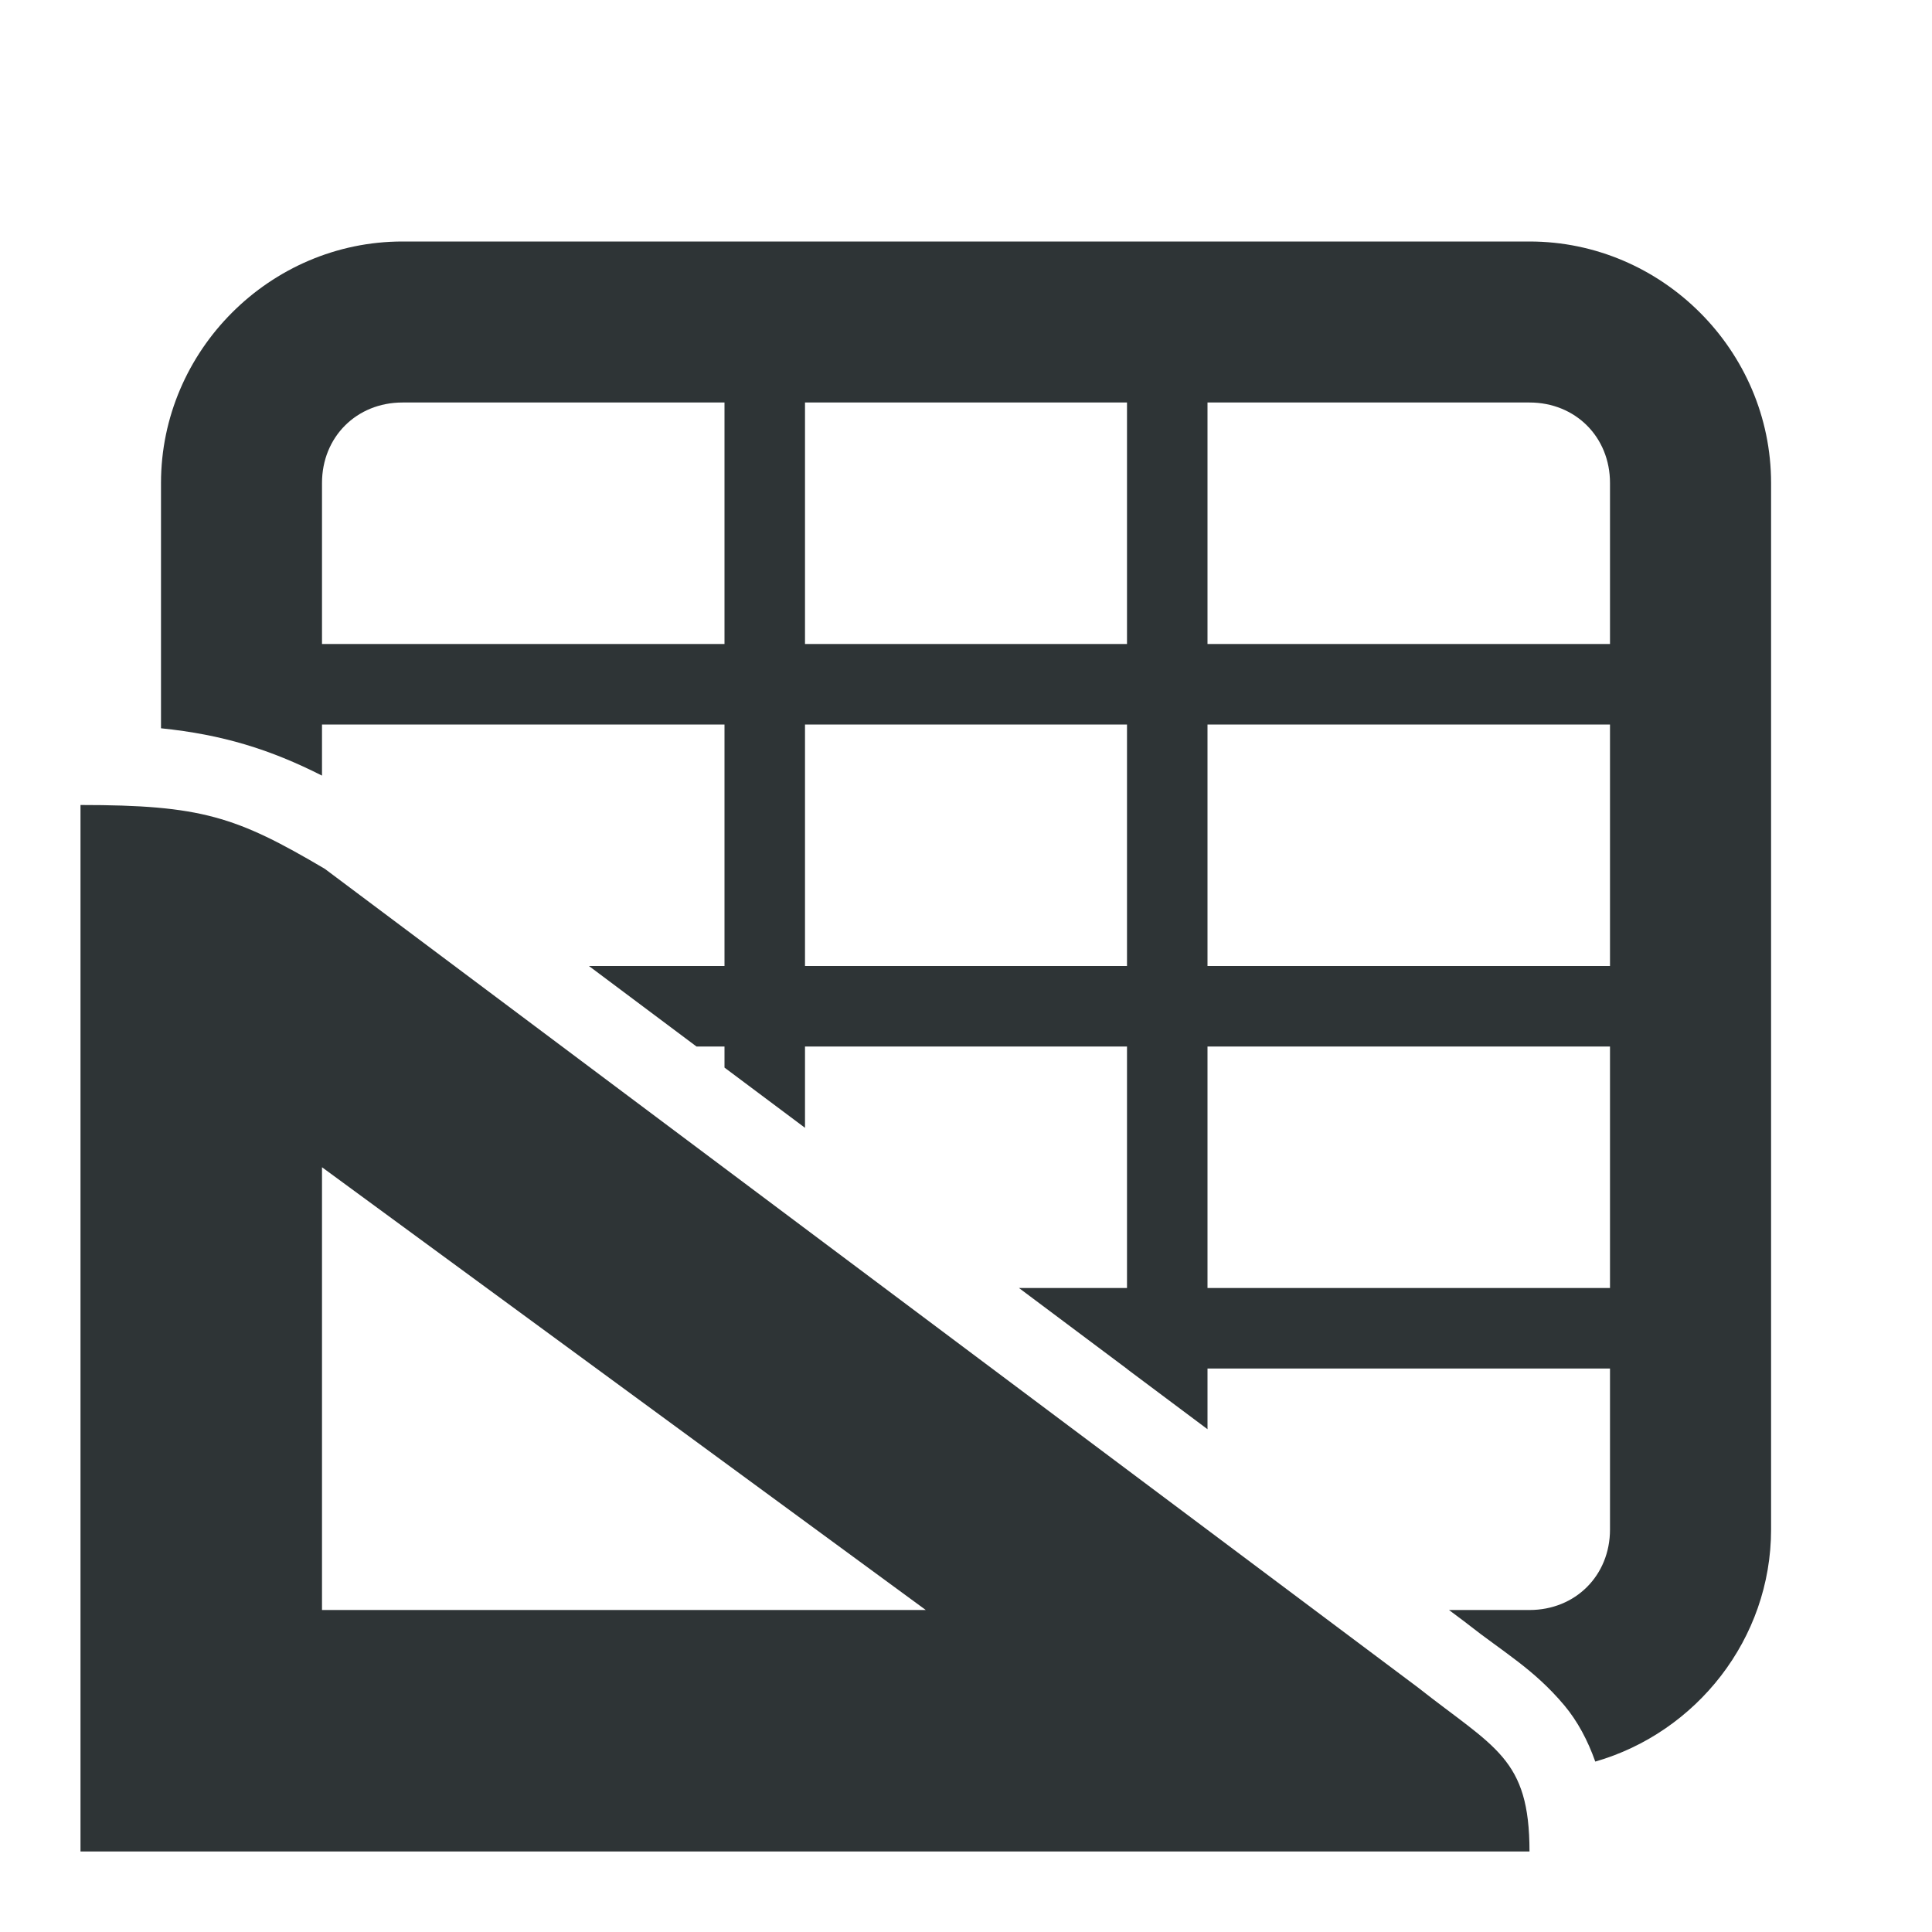 <svg viewBox="0 0 24 24" xmlns="http://www.w3.org/2000/svg"><g fill="#2e3436"><path d="m5 3c-1.645 0-3 1.355-3 3v3.047c.764.078 1.359.263 2 .588v-.635h5v3h-1.684l1.336 1h.348v.262l1 .748v-1.01h4v3h-1.342l1.336 1h.006v.006l1 .748v-.754h5v2c0 .571-.429 1-1 1h-1l.211.158c.007.005.013.01.02.016.444.35.823.56 1.201 1.01.165.197.292.436.385.699 1.253-.36 2.184-1.521 2.184-2.883v-13c0-1.645-1.355-3-3-3zm0 2h4v3h-5v-2c0-.571.429-1 1-1zm5 0h4v3h-4zm5 0h4c.571 0 1 .429 1 1v2h-5zm-5 4h4v3h-4zm5 0h5v3h-5zm0 4h5v3h-5z"/><path d="m4.035 10.793 13.576 10.167c.96.757 1.389.878 1.389 2.04h-18v-13c1.5 0 1.934.143 3.035.793zm-.035 3.707v5.5h7.5z"/></g></svg>